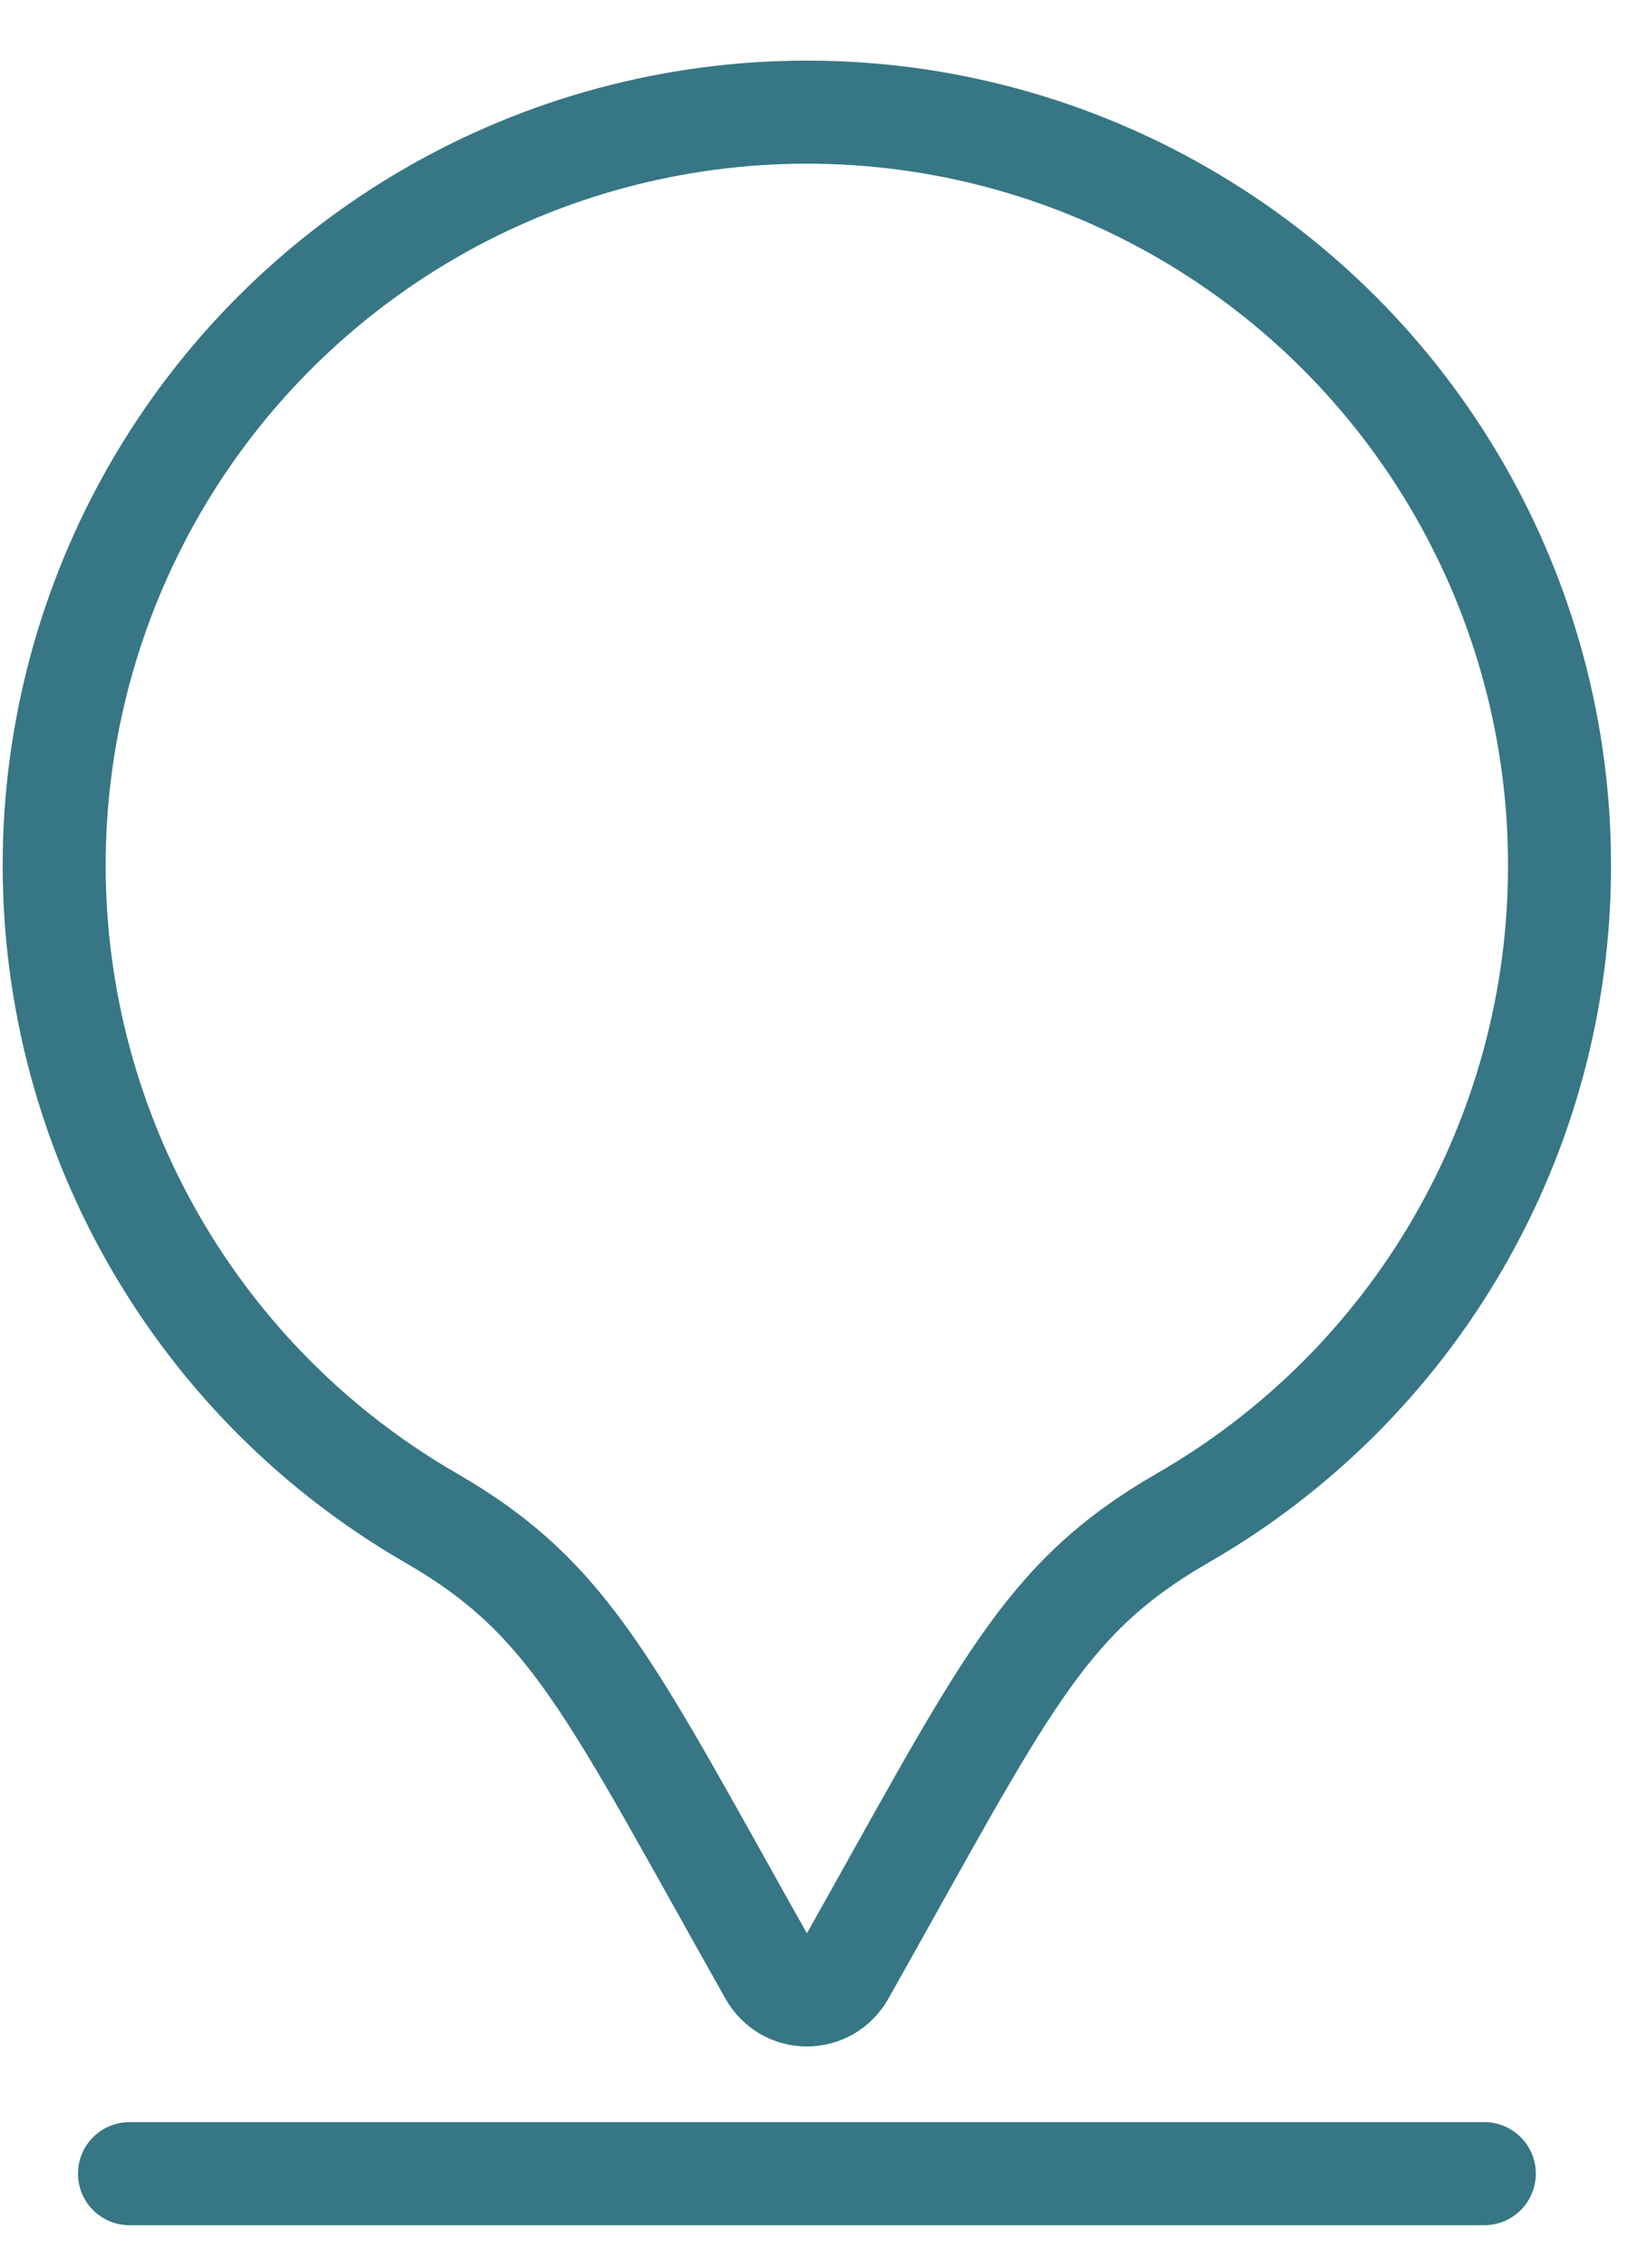 <svg width="16" height="22" viewBox="0 0 16 22" fill="none" xmlns="http://www.w3.org/2000/svg">
<path d="M1.257 21.088H14.411M15.141 8.403C15.143 7.119 14.806 5.858 14.165 4.746C13.524 3.634 12.602 2.711 11.49 2.069C10.379 1.426 9.119 1.088 7.835 1.088C6.552 1.088 5.291 1.425 4.18 2.067C3.068 2.709 2.145 3.632 1.504 4.743C0.863 5.855 0.525 7.116 0.526 8.399C0.527 9.683 0.865 10.943 1.508 12.054C2.15 13.165 3.074 14.087 4.186 14.728C5.557 15.519 5.926 16.392 7.48 19.147C7.516 19.21 7.567 19.262 7.629 19.299C7.691 19.335 7.762 19.354 7.834 19.354C7.906 19.354 7.977 19.335 8.039 19.299C8.101 19.262 8.152 19.21 8.188 19.147C9.758 16.362 10.114 15.517 11.481 14.728C12.594 14.089 13.518 13.167 14.16 12.057C14.803 10.946 15.141 9.686 15.141 8.403Z" stroke="#377684" stroke-linecap="round" stroke-linejoin="round"/>
</svg>
